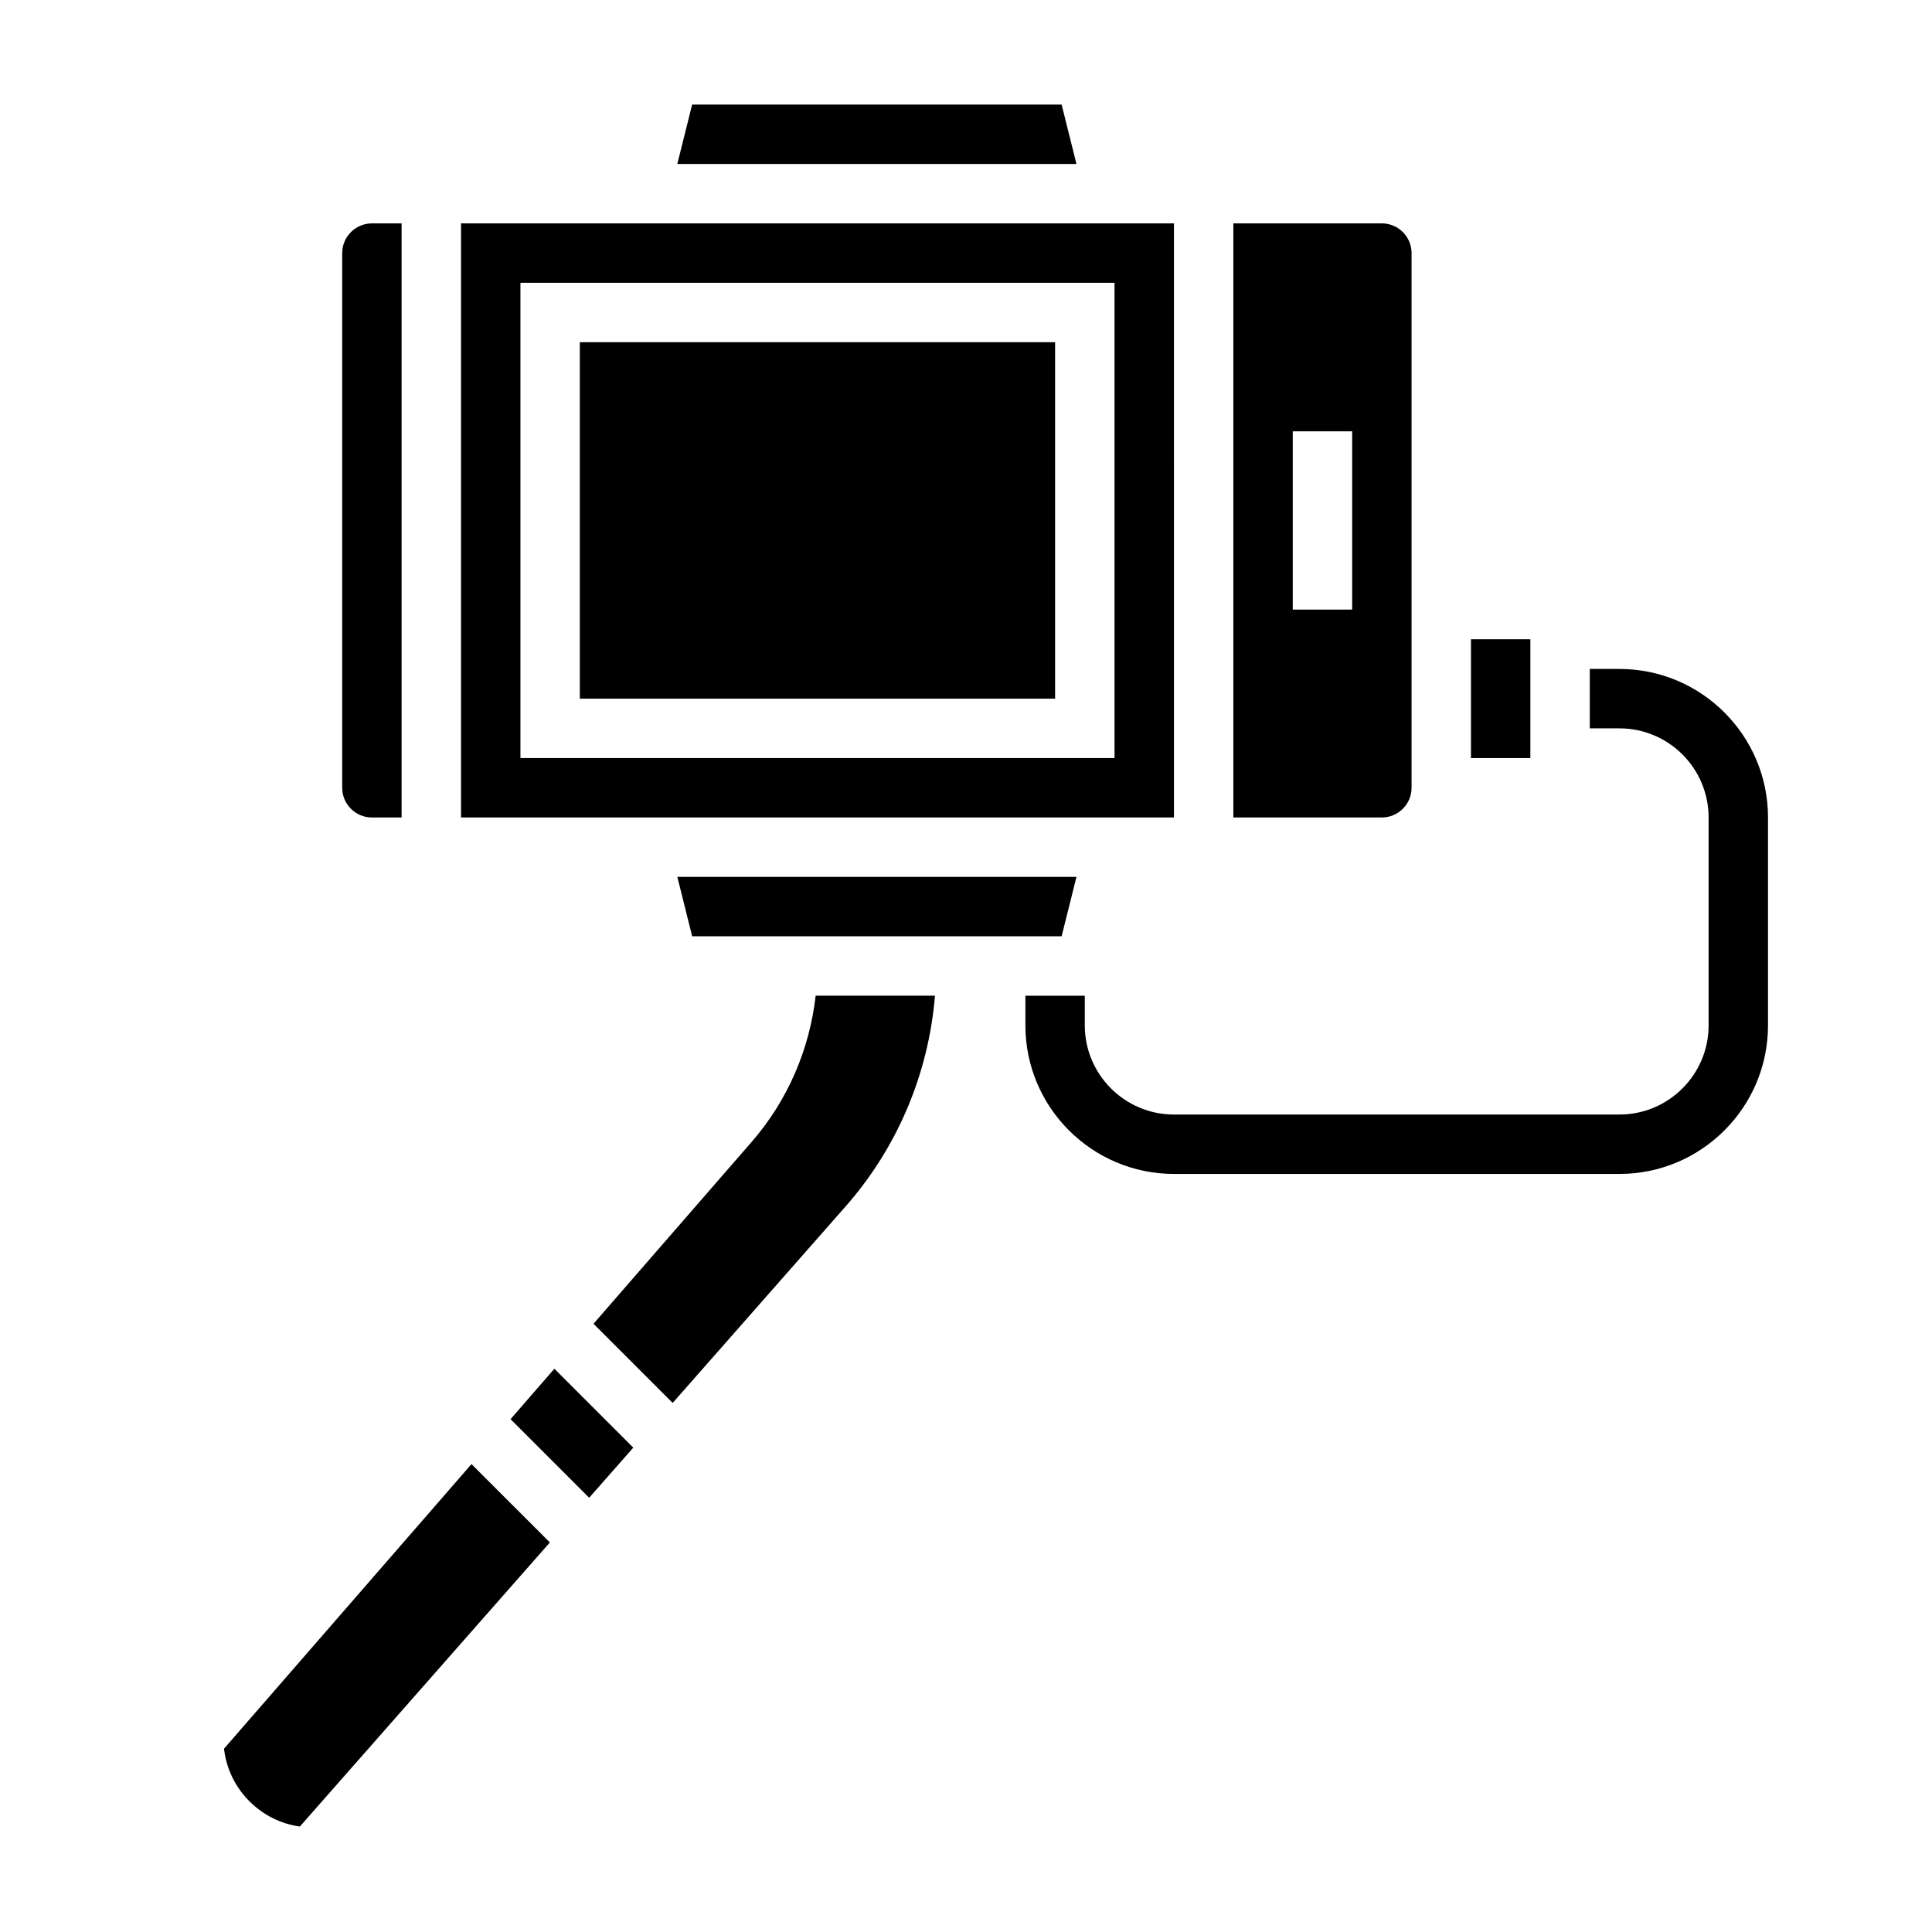 <?xml version="1.0" encoding="UTF-8"?>
<!-- Uploaded to: ICON Repo, www.iconrepo.com, Generator: ICON Repo Mixer Tools -->
<svg fill="#000000" width="800px" height="800px" version="1.1" viewBox="144 144 512 512" xmlns="http://www.w3.org/2000/svg">
 <g>
  <path d="m327.43 392.12h97.914l3.934-15.742h-105.78z"/>
  <path d="m343.21 446.6-41.926 48.215 20.98 20.98 45.832-52.082c13.762-15.641 21.996-35.234 23.68-55.844h-31.621c-1.605 14.262-7.445 27.805-16.945 38.73z"/>
  <path d="m573.18 321.28h-7.871v15.742h7.871c13.02 0 23.617 10.598 23.617 23.617v55.105c0 13.02-10.598 23.617-23.617 23.617h-118.08c-13.02 0-23.617-10.598-23.617-23.617v-7.871h-15.742v7.871c0 21.703 17.656 39.359 39.359 39.359h118.08c21.703 0 39.359-17.656 39.359-39.359v-55.105c0-21.703-17.656-39.359-39.359-39.359z"/>
  <path d="m279.3 520.09 20.836 20.828 11.691-13.277-20.91-20.91z"/>
  <path d="m425.34 171.71h-97.914l-3.934 15.742h105.78z"/>
  <path d="m242.56 360.64h7.871v-157.44h-7.871c-4.336 0-7.871 3.535-7.871 7.871v141.7c0 4.34 3.531 7.871 7.871 7.871z"/>
  <path d="m203.36 607.43c0.605 5.266 2.953 10.133 6.754 13.941 3.66 3.66 8.312 5.977 13.352 6.684l66.258-75.289-20.773-20.766z"/>
  <path d="m533.82 313.41h15.742v31.488h-15.742z"/>
  <path d="m510.21 203.2h-39.359v157.44h39.359c4.336 0 7.871-3.535 7.871-7.871v-141.7c0-4.336-3.535-7.871-7.871-7.871zm-7.871 102.34h-15.742v-47.23h15.742z"/>
  <path d="m297.66 234.69h125.95v94.465h-125.95z"/>
  <path d="m266.18 360.64h188.93l-0.004-157.44h-188.93zm15.742-141.7h157.44v125.95h-157.44z"/>
 </g>
</svg>